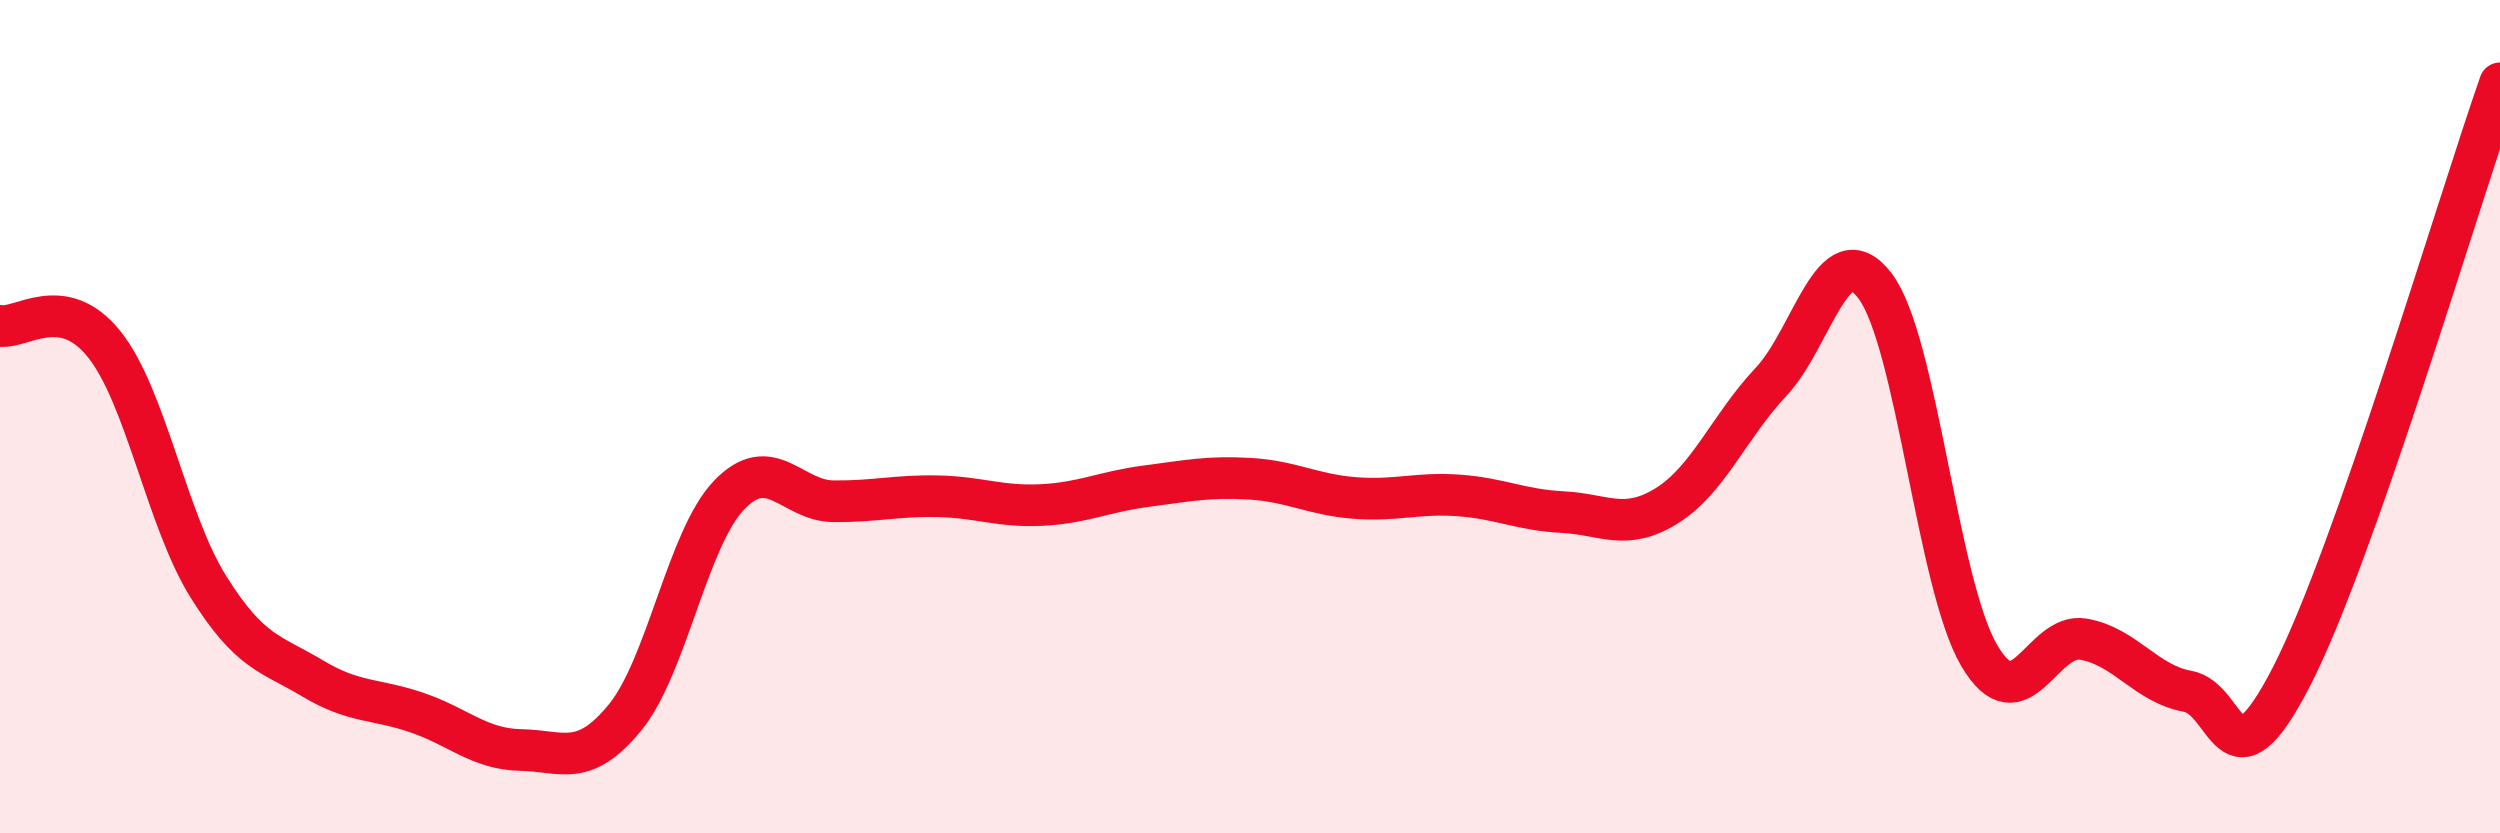 
    <svg width="60" height="20" viewBox="0 0 60 20" xmlns="http://www.w3.org/2000/svg">
      <path
        d="M 0,7.82 C 0.5,7.91 1.5,7.01 2.5,8.26 C 3.5,9.51 4,12.48 5,14.08 C 6,15.68 6.5,15.68 7.5,16.28 C 8.5,16.88 9,16.76 10,17.1 C 11,17.44 11.5,17.98 12.5,18 C 13.5,18.02 14,18.44 15,17.22 C 16,16 16.5,12.92 17.5,11.88 C 18.5,10.84 19,12.02 20,12.03 C 21,12.04 21.5,11.89 22.5,11.91 C 23.5,11.93 24,12.17 25,12.12 C 26,12.07 26.5,11.8 27.5,11.67 C 28.5,11.54 29,11.43 30,11.49 C 31,11.55 31.5,11.87 32.5,11.95 C 33.5,12.03 34,11.82 35,11.89 C 36,11.96 36.5,12.24 37.5,12.29 C 38.5,12.34 39,12.76 40,12.14 C 41,11.52 41.5,10.23 42.5,9.17 C 43.5,8.11 44,5.55 45,6.86 C 46,8.17 46.5,14.03 47.5,15.73 C 48.5,17.43 49,15.17 50,15.34 C 51,15.51 51.5,16.41 52.5,16.59 C 53.5,16.77 53.5,19.15 55,16.23 C 56.5,13.31 59,4.85 60,2L60 20L0 20Z"
        fill="#EB0A25"
        opacity="0.1"
        stroke-linecap="round"
        stroke-linejoin="round"
      />
      <path
        d="M 0,7.82 C 0.5,7.91 1.5,7.01 2.5,8.26 C 3.5,9.51 4,12.48 5,14.08 C 6,15.68 6.5,15.68 7.5,16.28 C 8.5,16.88 9,16.76 10,17.1 C 11,17.44 11.5,17.98 12.5,18 C 13.5,18.02 14,18.44 15,17.22 C 16,16 16.5,12.92 17.5,11.88 C 18.5,10.84 19,12.02 20,12.03 C 21,12.04 21.5,11.89 22.5,11.91 C 23.5,11.93 24,12.17 25,12.12 C 26,12.07 26.5,11.8 27.5,11.67 C 28.5,11.54 29,11.43 30,11.49 C 31,11.55 31.5,11.87 32.5,11.95 C 33.5,12.03 34,11.82 35,11.89 C 36,11.96 36.5,12.24 37.5,12.29 C 38.5,12.34 39,12.76 40,12.14 C 41,11.52 41.5,10.23 42.5,9.17 C 43.5,8.11 44,5.55 45,6.86 C 46,8.17 46.5,14.03 47.5,15.73 C 48.5,17.43 49,15.17 50,15.34 C 51,15.51 51.5,16.41 52.5,16.59 C 53.5,16.77 53.5,19.15 55,16.23 C 56.5,13.31 59,4.85 60,2"
        stroke="#EB0A25"
        stroke-width="1"
        fill="none"
        stroke-linecap="round"
        stroke-linejoin="round"
      />
    </svg>
  